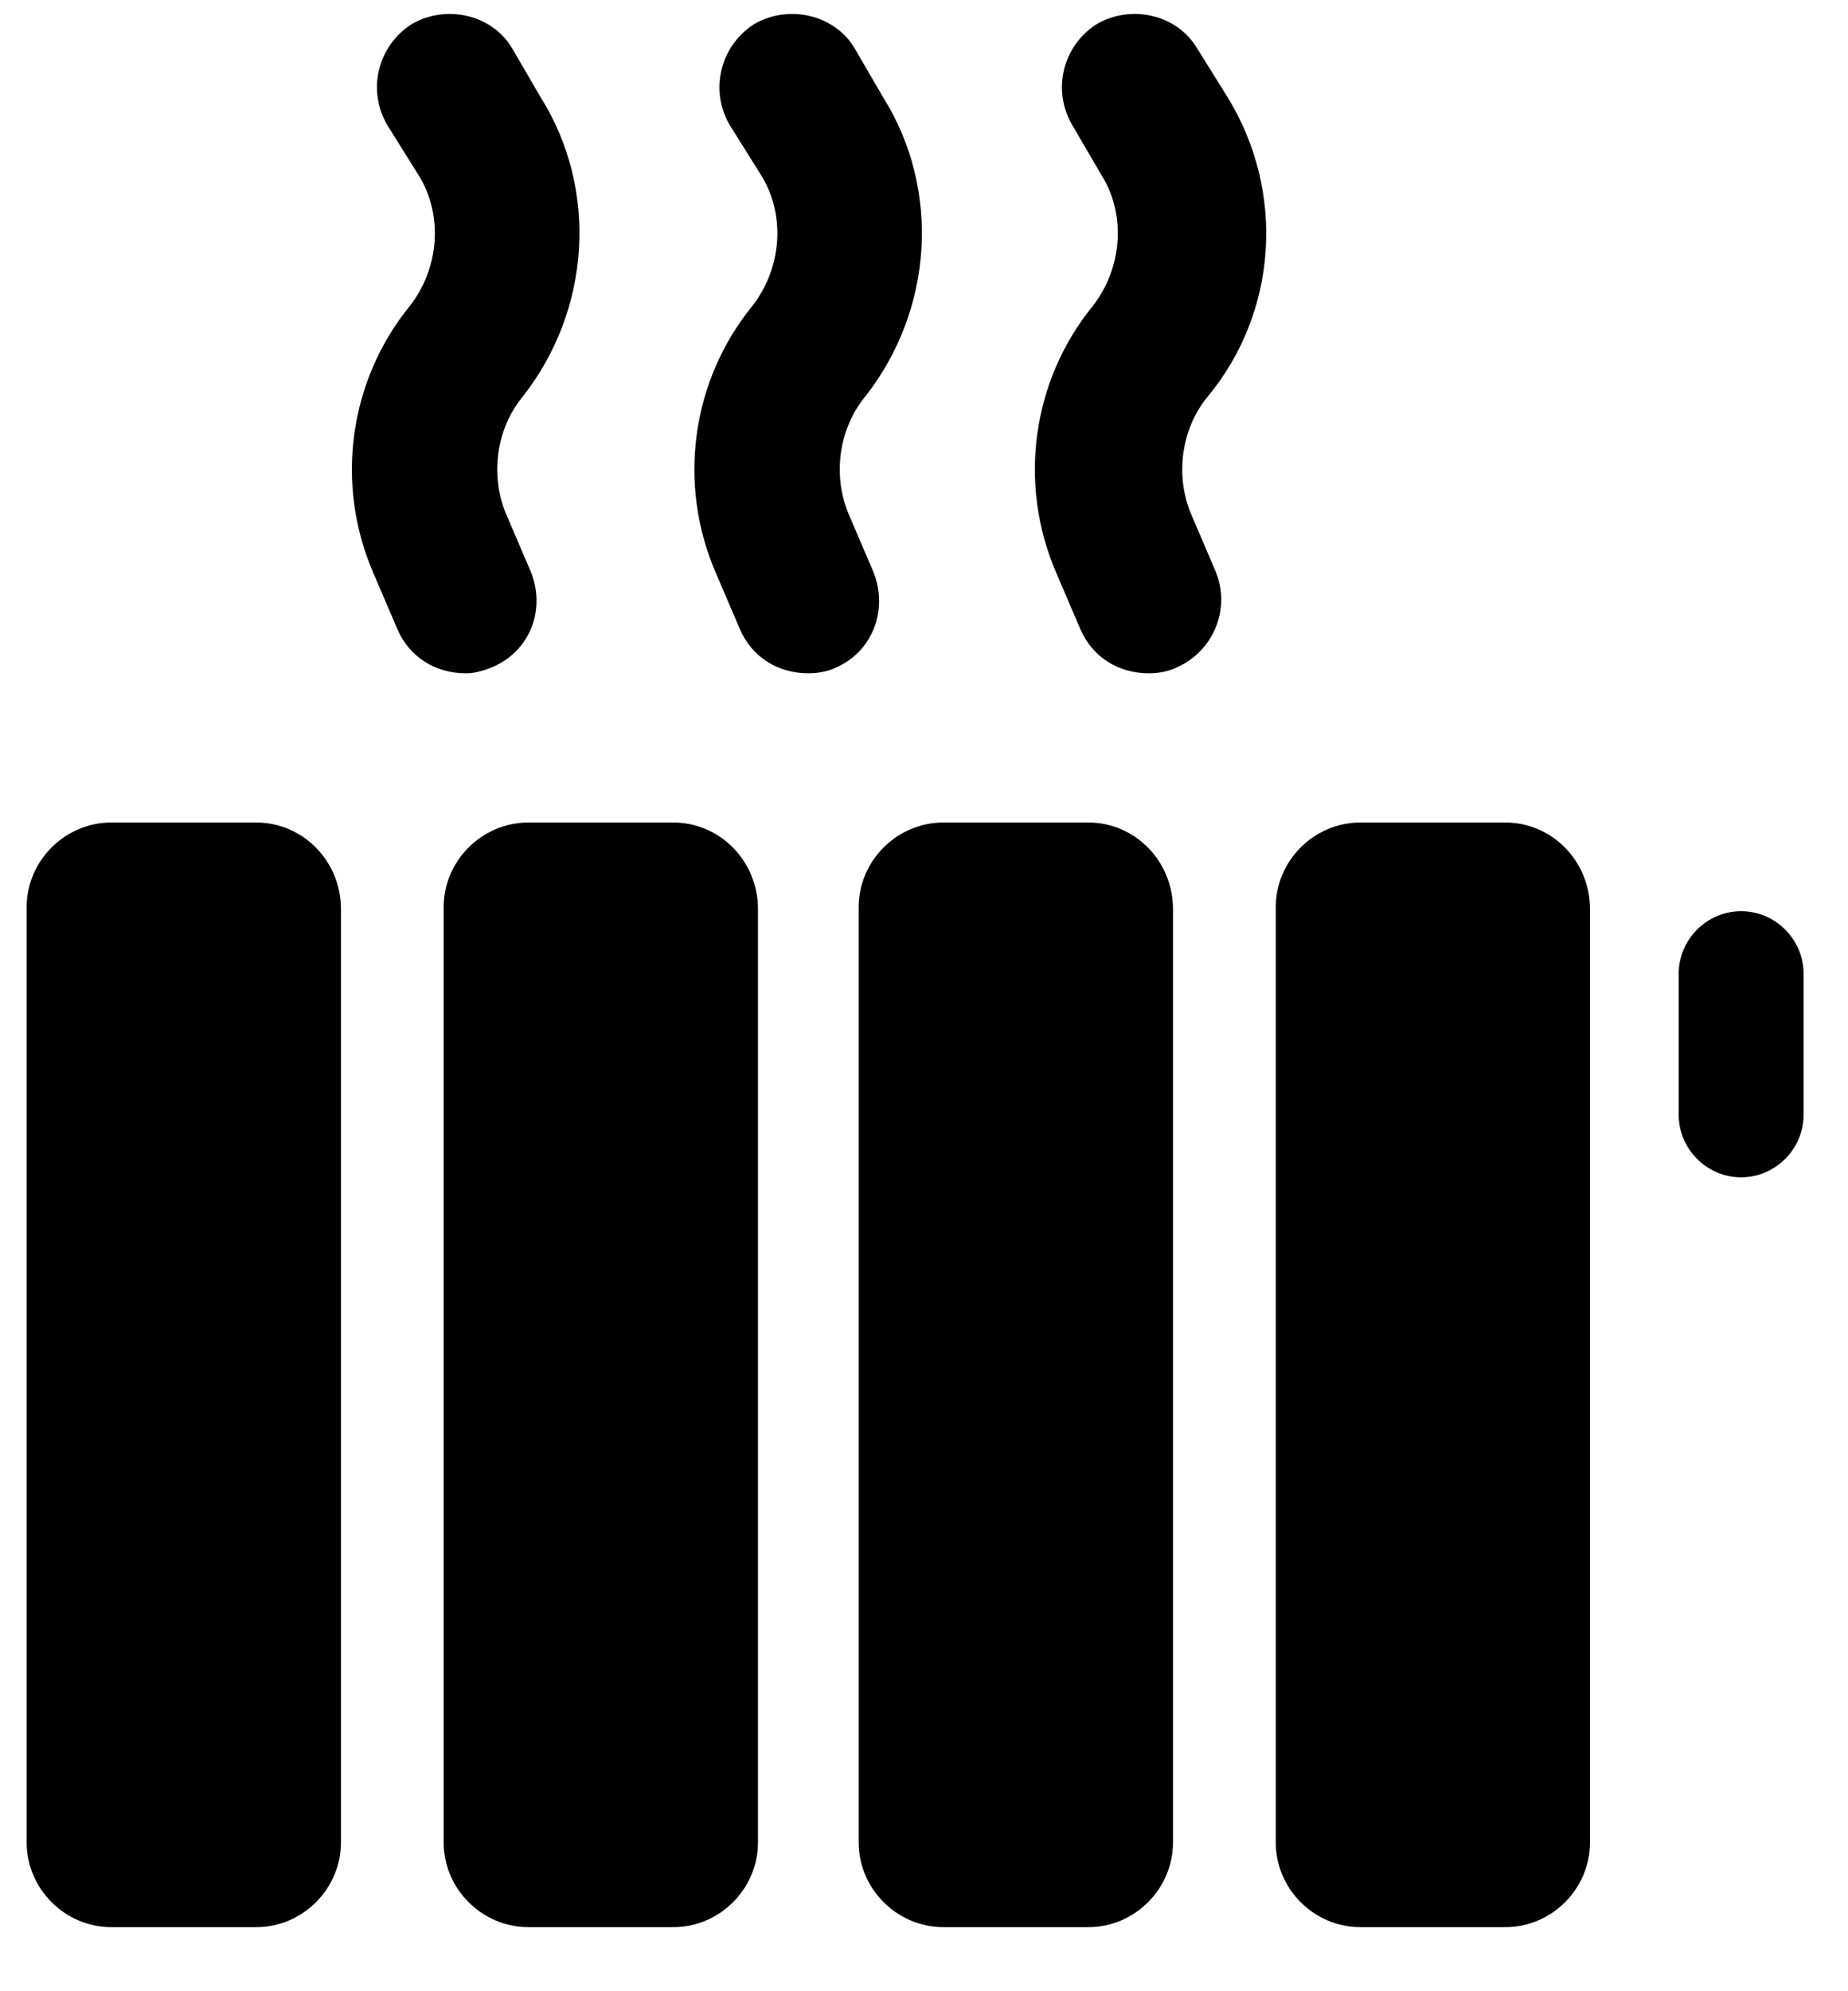 <svg width="26" height="28" viewBox="0 0 26 28" fill="none" xmlns="http://www.w3.org/2000/svg">
<path d="M6.923 9.383C7.461 9.157 7.688 8.561 7.461 8.023L7.121 7.229C6.894 6.691 6.979 6.039 7.348 5.585C8.312 4.366 8.425 2.666 7.603 1.362L7.206 0.681C6.923 0.2 6.271 0.058 5.789 0.341C5.307 0.653 5.165 1.277 5.449 1.759L5.874 2.439C6.242 3.006 6.186 3.771 5.76 4.31C4.91 5.358 4.712 6.804 5.25 8.051L5.59 8.845C5.76 9.242 6.129 9.468 6.554 9.468C6.668 9.468 6.781 9.44 6.923 9.383Z" fill="#F1664D" style="fill:#F1664D;fill:color(display-p3 0.945 0.4 0.302);fill-opacity:1;"/>
<path d="M12.28 8.023L11.94 7.229C11.713 6.691 11.798 6.039 12.166 5.585C13.13 4.366 13.243 2.666 12.421 1.362L12.025 0.681C11.741 0.2 11.089 0.058 10.607 0.341C10.126 0.653 9.984 1.277 10.267 1.759L10.693 2.439C11.061 3.006 11.004 3.771 10.579 4.31C9.729 5.358 9.53 6.804 10.069 8.051L10.409 8.845C10.579 9.242 10.948 9.468 11.373 9.468C11.514 9.468 11.656 9.44 11.77 9.383C12.28 9.157 12.507 8.561 12.28 8.023Z" fill="#F1664D" style="fill:#F1664D;fill:color(display-p3 0.945 0.4 0.302);fill-opacity:1;"/>
<path d="M17.268 1.362L16.843 0.681C16.56 0.2 15.908 0.058 15.426 0.341C14.944 0.653 14.802 1.277 15.086 1.759L15.483 2.439C15.851 3.006 15.794 3.771 15.369 4.31C14.519 5.358 14.321 6.804 14.859 8.051L15.199 8.845C15.369 9.242 15.738 9.468 16.163 9.468C16.305 9.468 16.446 9.44 16.56 9.383C17.07 9.157 17.325 8.561 17.098 8.023L16.758 7.229C16.532 6.691 16.616 6.039 16.985 5.585C17.977 4.395 18.09 2.694 17.268 1.362Z" fill="#F1664D" style="fill:#F1664D;fill:color(display-p3 0.945 0.4 0.302);fill-opacity:1;"/>
<path d="M3.606 11.566H1.565C0.914 11.566 0.375 12.104 0.375 12.756V25.908C0.375 26.56 0.914 27.099 1.565 27.099H3.606C4.258 27.099 4.797 26.56 4.797 25.908V12.785C4.797 12.104 4.258 11.566 3.606 11.566Z" fill="#F1664D" style="fill:#F1664D;fill:color(display-p3 0.945 0.4 0.302);fill-opacity:1;"/>
<path d="M9.474 11.566H7.433C6.781 11.566 6.242 12.104 6.242 12.756V25.908C6.242 26.56 6.781 27.099 7.433 27.099H9.474C10.126 27.099 10.664 26.56 10.664 25.908V12.785C10.664 12.104 10.126 11.566 9.474 11.566Z" fill="#F1664D" style="fill:#F1664D;fill:color(display-p3 0.945 0.4 0.302);fill-opacity:1;"/>
<path d="M15.313 11.566H13.272C12.62 11.566 12.081 12.104 12.081 12.756V25.908C12.081 26.56 12.62 27.099 13.272 27.099H15.313C15.965 27.099 16.503 26.56 16.503 25.908V12.785C16.503 12.104 15.965 11.566 15.313 11.566Z" fill="#F1664D" style="fill:#F1664D;fill:color(display-p3 0.945 0.4 0.302);fill-opacity:1;"/>
<path d="M21.18 11.566H19.139C18.487 11.566 17.949 12.104 17.949 12.756V25.908C17.949 26.56 18.487 27.099 19.139 27.099H21.18C21.832 27.099 22.37 26.56 22.37 25.908V12.785C22.37 12.104 21.832 11.566 21.18 11.566Z" fill="#F1664D" style="fill:#F1664D;fill:color(display-p3 0.945 0.4 0.302);fill-opacity:1;"/>
<path d="M24.496 12.813C24.015 12.813 23.618 13.21 23.618 13.692V15.676C23.618 16.158 24.015 16.555 24.496 16.555C24.978 16.555 25.375 16.158 25.375 15.676V13.692C25.375 13.21 24.978 12.813 24.496 12.813Z" fill="#F1664D" style="fill:#F1664D;fill:color(display-p3 0.945 0.4 0.302);fill-opacity:1;"/>
</svg>
